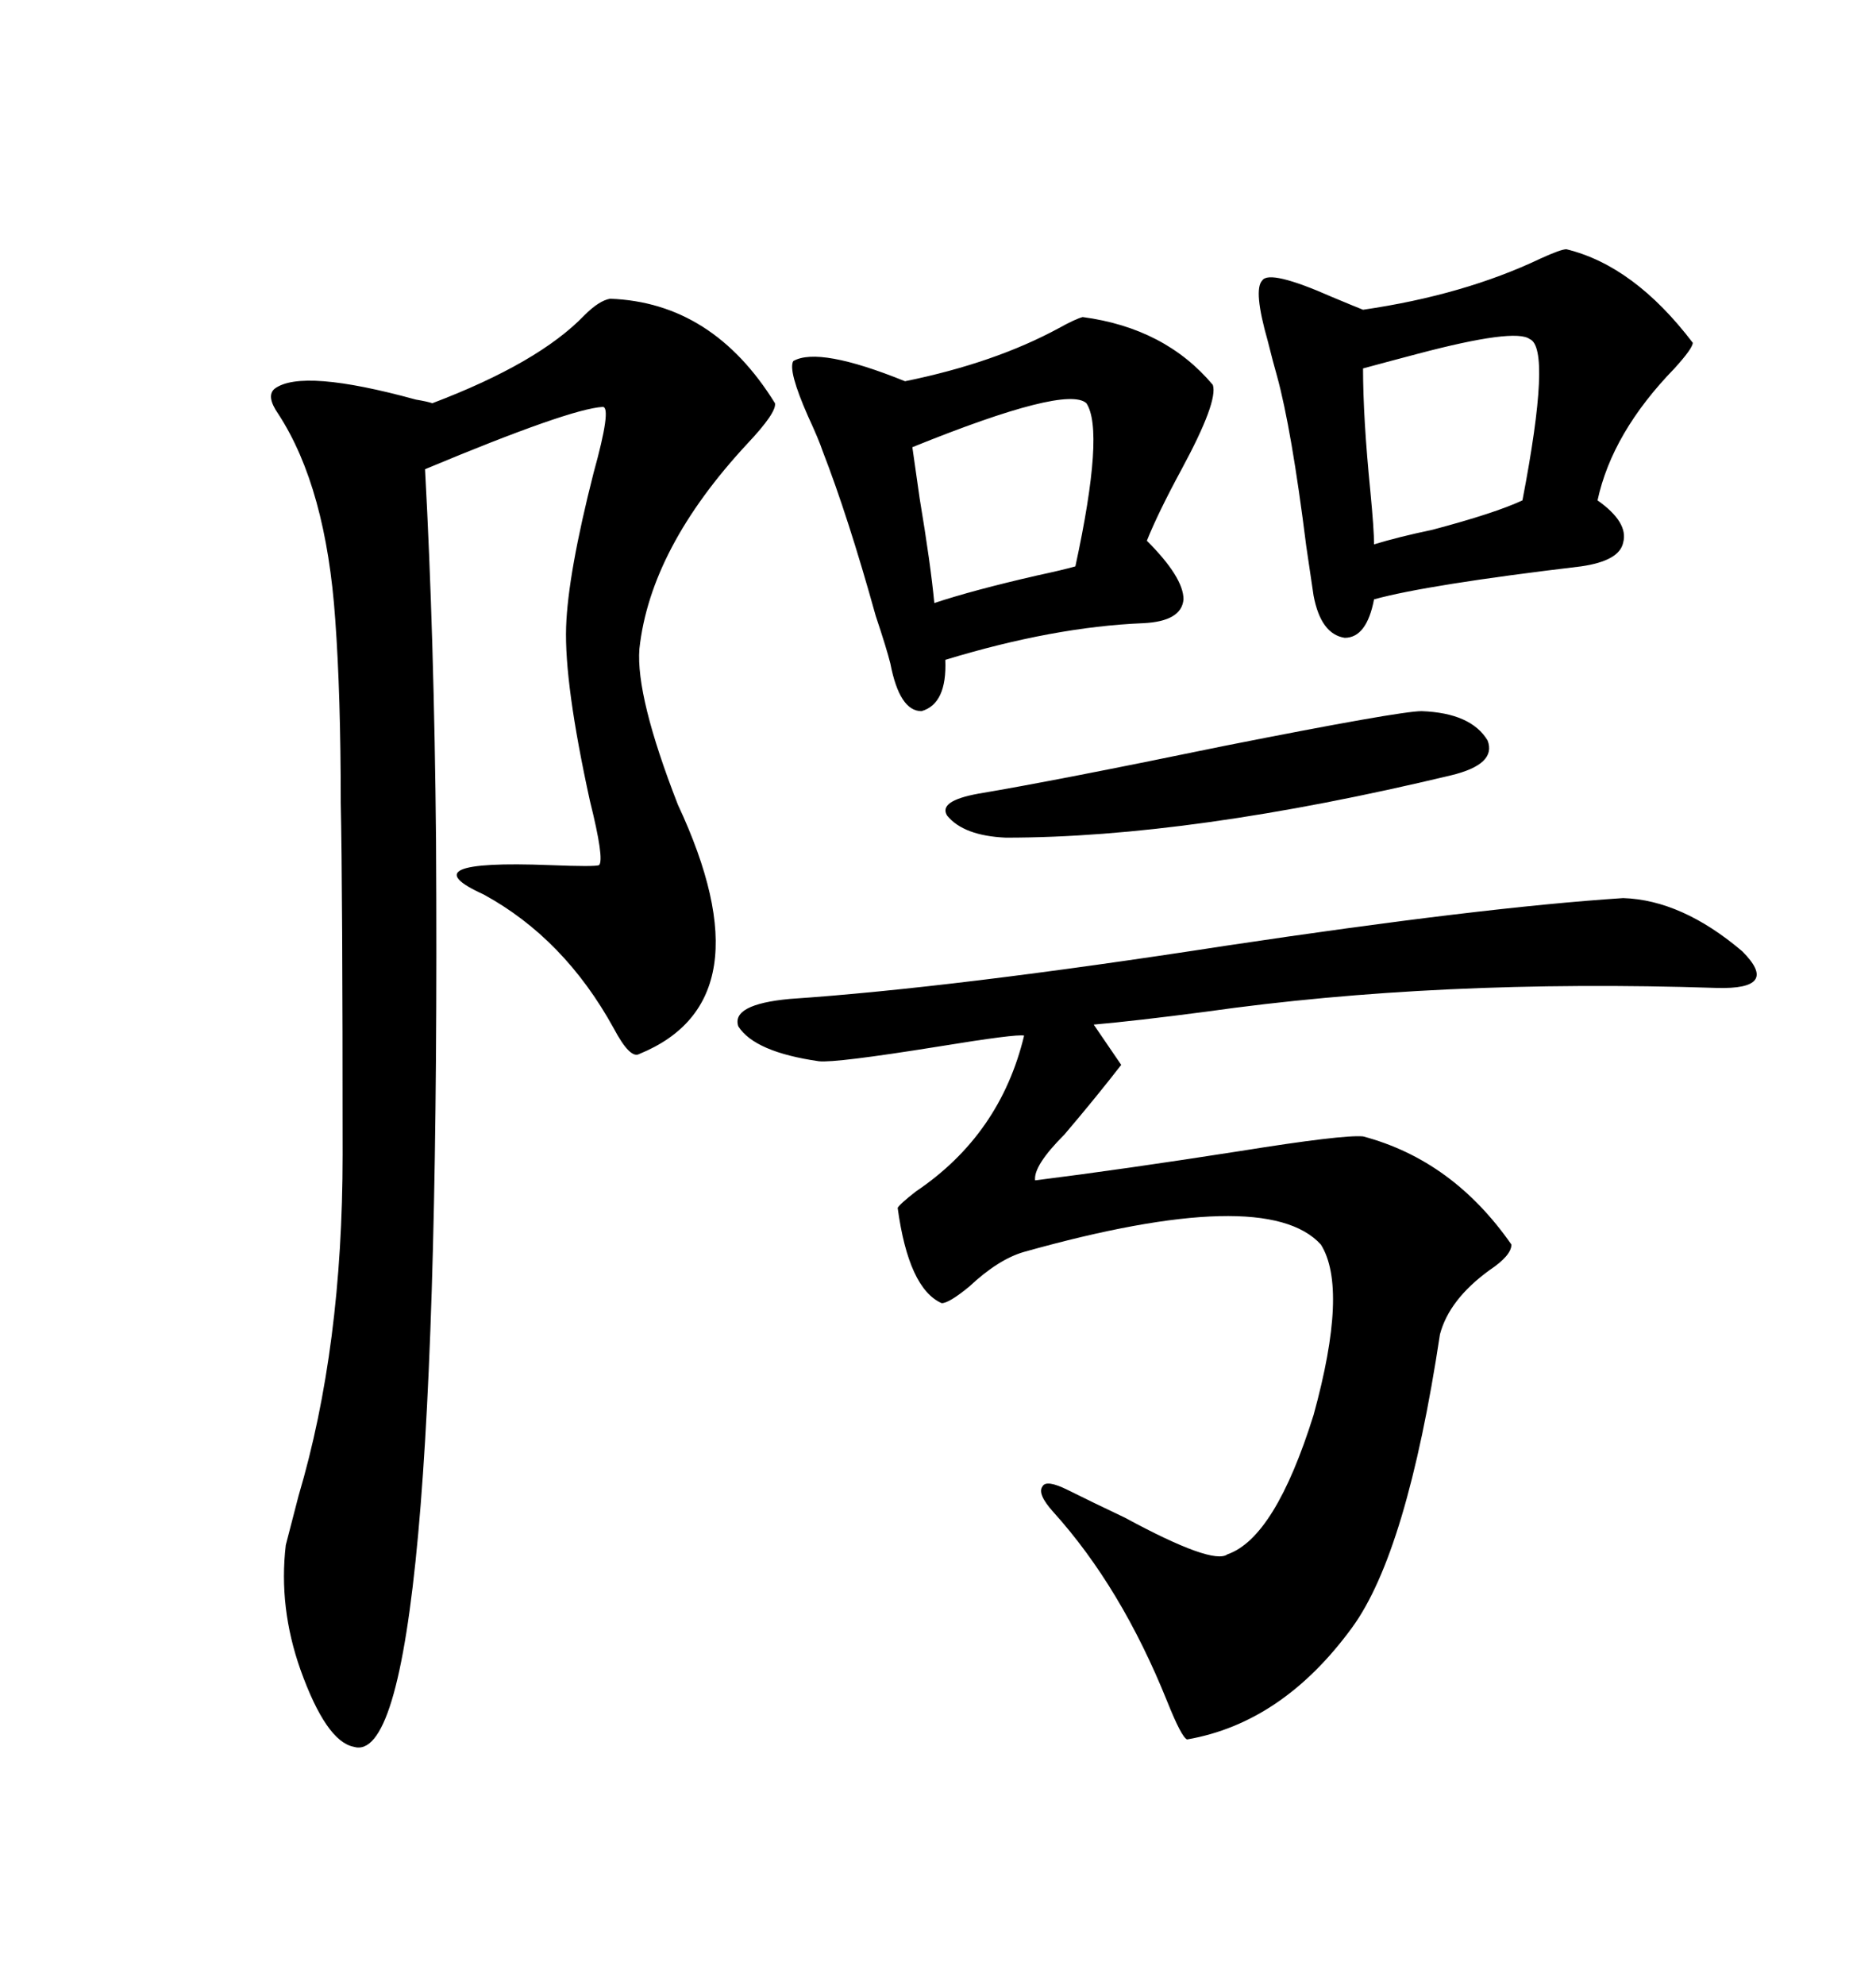 <svg xmlns="http://www.w3.org/2000/svg" xmlns:xlink="http://www.w3.org/1999/xlink" width="300" height="317.285"><path d="M97.56 47.75L97.56 47.75Q113.96 48.34 123.93 64.45L123.93 64.45Q124.22 65.92 119.53 70.90L119.53 70.90Q104.00 87.60 102.25 103.71L102.25 103.71Q101.66 111.33 108.40 128.61L108.40 128.61Q123.05 159.96 102.25 168.46L102.25 168.46Q100.78 169.34 98.14 164.36L98.14 164.36Q90.23 150 77.34 142.97L77.34 142.97Q65.04 137.40 87.89 138.28L87.89 138.28Q95.21 138.57 95.80 138.28L95.80 138.28Q96.68 137.40 94.34 128.03L94.34 128.03Q90.23 109.28 90.53 100.20L90.53 100.20Q90.82 91.70 94.92 75.59L94.92 75.59Q97.85 65.04 96.39 65.04L96.39 65.04Q91.11 65.33 67.97 75L67.97 75Q69.43 101.95 69.73 134.47L69.73 134.47Q70.61 283.59 56.54 279.20L56.54 279.20Q52.15 278.32 48.05 266.89L48.05 266.89Q44.53 256.93 45.70 246.97L45.70 246.97Q46.29 244.63 47.75 239.06L47.75 239.06Q54.79 215.33 54.79 184.57L54.79 184.57Q54.79 141.50 54.49 128.32L54.49 128.32Q54.49 111.04 53.61 99.02L53.61 99.02Q52.15 77.93 44.53 66.21L44.53 66.21Q42.48 63.28 43.95 62.11L43.95 62.11Q48.34 58.89 66.50 63.87L66.50 63.87Q68.26 64.16 69.14 64.45L69.14 64.45Q86.13 58.01 93.46 50.39L93.46 50.39Q95.80 48.05 97.56 47.75ZM259.57 143.55L259.57 143.55Q268.95 143.85 278.61 152.05L278.61 152.05Q284.77 158.20 274.51 157.91L274.51 157.91Q229.98 156.45 192.77 161.72L192.77 161.72Q181.64 163.18 174.90 163.77L174.90 163.77L179.30 170.21Q175.20 175.49 170.21 181.35L170.21 181.35Q165.23 186.33 165.53 188.67L165.53 188.67Q179.59 186.91 198.34 183.98L198.34 183.98Q214.75 181.35 217.97 181.64L217.97 181.64Q232.32 185.45 241.70 198.93L241.70 198.93Q241.70 200.68 238.18 203.03L238.18 203.03Q231.74 207.71 230.27 213.28L230.27 213.28Q225 248.14 216.21 260.16L216.21 260.16Q205.08 275.39 189.84 278.03L189.84 278.03Q188.96 277.73 186.62 271.88L186.62 271.88Q179.30 253.71 168.46 241.70L168.46 241.70Q165.82 238.77 166.70 237.60L166.70 237.60Q167.29 236.43 170.80 238.18L170.80 238.18Q174.32 239.94 179.88 242.58L179.88 242.58Q193.95 250.20 196.29 248.44L196.29 248.44Q203.91 245.80 210.06 226.17L210.06 226.17Q215.63 205.96 211.23 198.93L211.23 198.93Q202.44 189.26 163.77 200.10L163.77 200.10Q159.67 201.27 154.98 205.66L154.98 205.66Q151.76 208.30 150.59 208.30L150.59 208.30Q145.31 205.96 143.55 193.07L143.55 193.07Q143.85 192.48 146.48 190.43L146.48 190.43Q159.96 181.35 163.77 165.53L163.77 165.53Q162.60 165.23 150 167.29L150 167.29Q133.59 169.92 130.96 169.63L130.96 169.63Q120.70 168.16 118.07 164.06L118.07 164.06Q116.89 160.55 126.27 159.67L126.27 159.67Q152.34 157.91 196.00 151.17L196.00 151.17Q237.01 145.02 259.57 143.55ZM250.49 39.84L250.49 39.84Q261.33 42.48 270.70 54.79L270.70 54.79Q270.70 55.66 267.77 58.89L267.77 58.89Q257.81 69.14 255.47 79.98L255.47 79.98Q260.45 83.50 259.57 86.72L259.57 86.72Q258.98 89.65 252.83 90.53L252.83 90.53Q228.22 93.46 219.73 95.80L219.73 95.80Q218.55 101.95 215.04 101.95L215.04 101.95Q211.23 101.37 210.06 95.21L210.06 95.21Q209.77 93.16 208.89 87.30L208.89 87.30Q206.54 68.55 204.20 60.06L204.20 60.06Q203.61 58.01 202.73 54.49L202.73 54.49Q200.39 46.29 201.86 44.82L201.86 44.82Q203.03 43.07 212.99 47.46L212.99 47.46Q216.50 48.93 217.97 49.51L217.97 49.51Q234.08 47.17 246.39 41.31L246.39 41.31Q249.61 39.84 250.49 39.84ZM173.14 50.68L173.14 50.68Q186.33 52.44 193.95 61.52L193.95 61.52Q194.82 64.16 188.96 75L188.96 75Q185.16 82.03 183.40 86.43L183.40 86.43Q189.26 92.29 189.26 95.80L189.26 95.80Q188.96 99.32 182.81 99.61L182.81 99.61Q168.46 100.20 151.17 105.47L151.17 105.47Q151.46 112.50 147.36 113.67L147.36 113.67Q143.85 113.67 142.38 106.05L142.38 106.05Q141.80 103.71 140.04 98.44L140.04 98.44Q135.64 82.62 131.54 72.07L131.54 72.07Q130.96 70.31 129.20 66.50L129.20 66.50Q125.98 59.18 126.86 57.71L126.86 57.71Q130.96 55.37 144.73 60.94L144.73 60.94Q159.08 58.01 169.34 52.44L169.34 52.44Q171.97 50.98 173.14 50.68ZM227.34 113.67L227.34 113.67Q235.25 113.96 237.89 118.36L237.89 118.36Q239.36 122.17 232.03 123.93L232.03 123.93Q190.43 133.89 160.84 133.89L160.84 133.89Q154.10 133.59 151.46 130.37L151.46 130.37Q150 128.03 156.45 126.86L156.45 126.86Q168.75 124.80 195.70 119.24L195.70 119.24Q223.83 113.67 227.34 113.67ZM244.63 54.20L244.63 54.20Q242.29 52.44 226.76 56.54L226.76 56.54Q221.19 58.01 217.97 58.89L217.97 58.89Q217.97 66.80 219.14 78.52L219.14 78.52Q219.73 84.67 219.73 87.01L219.73 87.01Q223.54 85.84 229.10 84.67L229.10 84.67Q239.06 82.03 243.46 79.98L243.46 79.98Q248.14 55.66 244.63 54.20ZM173.73 64.45L173.73 64.45Q170.51 61.52 145.90 71.48L145.90 71.48Q146.19 73.54 147.07 79.69L147.07 79.69Q148.83 90.23 149.41 96.39L149.41 96.39Q155.57 94.34 165.82 91.99L165.82 91.99Q169.92 91.11 171.97 90.53L171.97 90.53Q176.66 68.85 173.73 64.45Z"/></svg>
